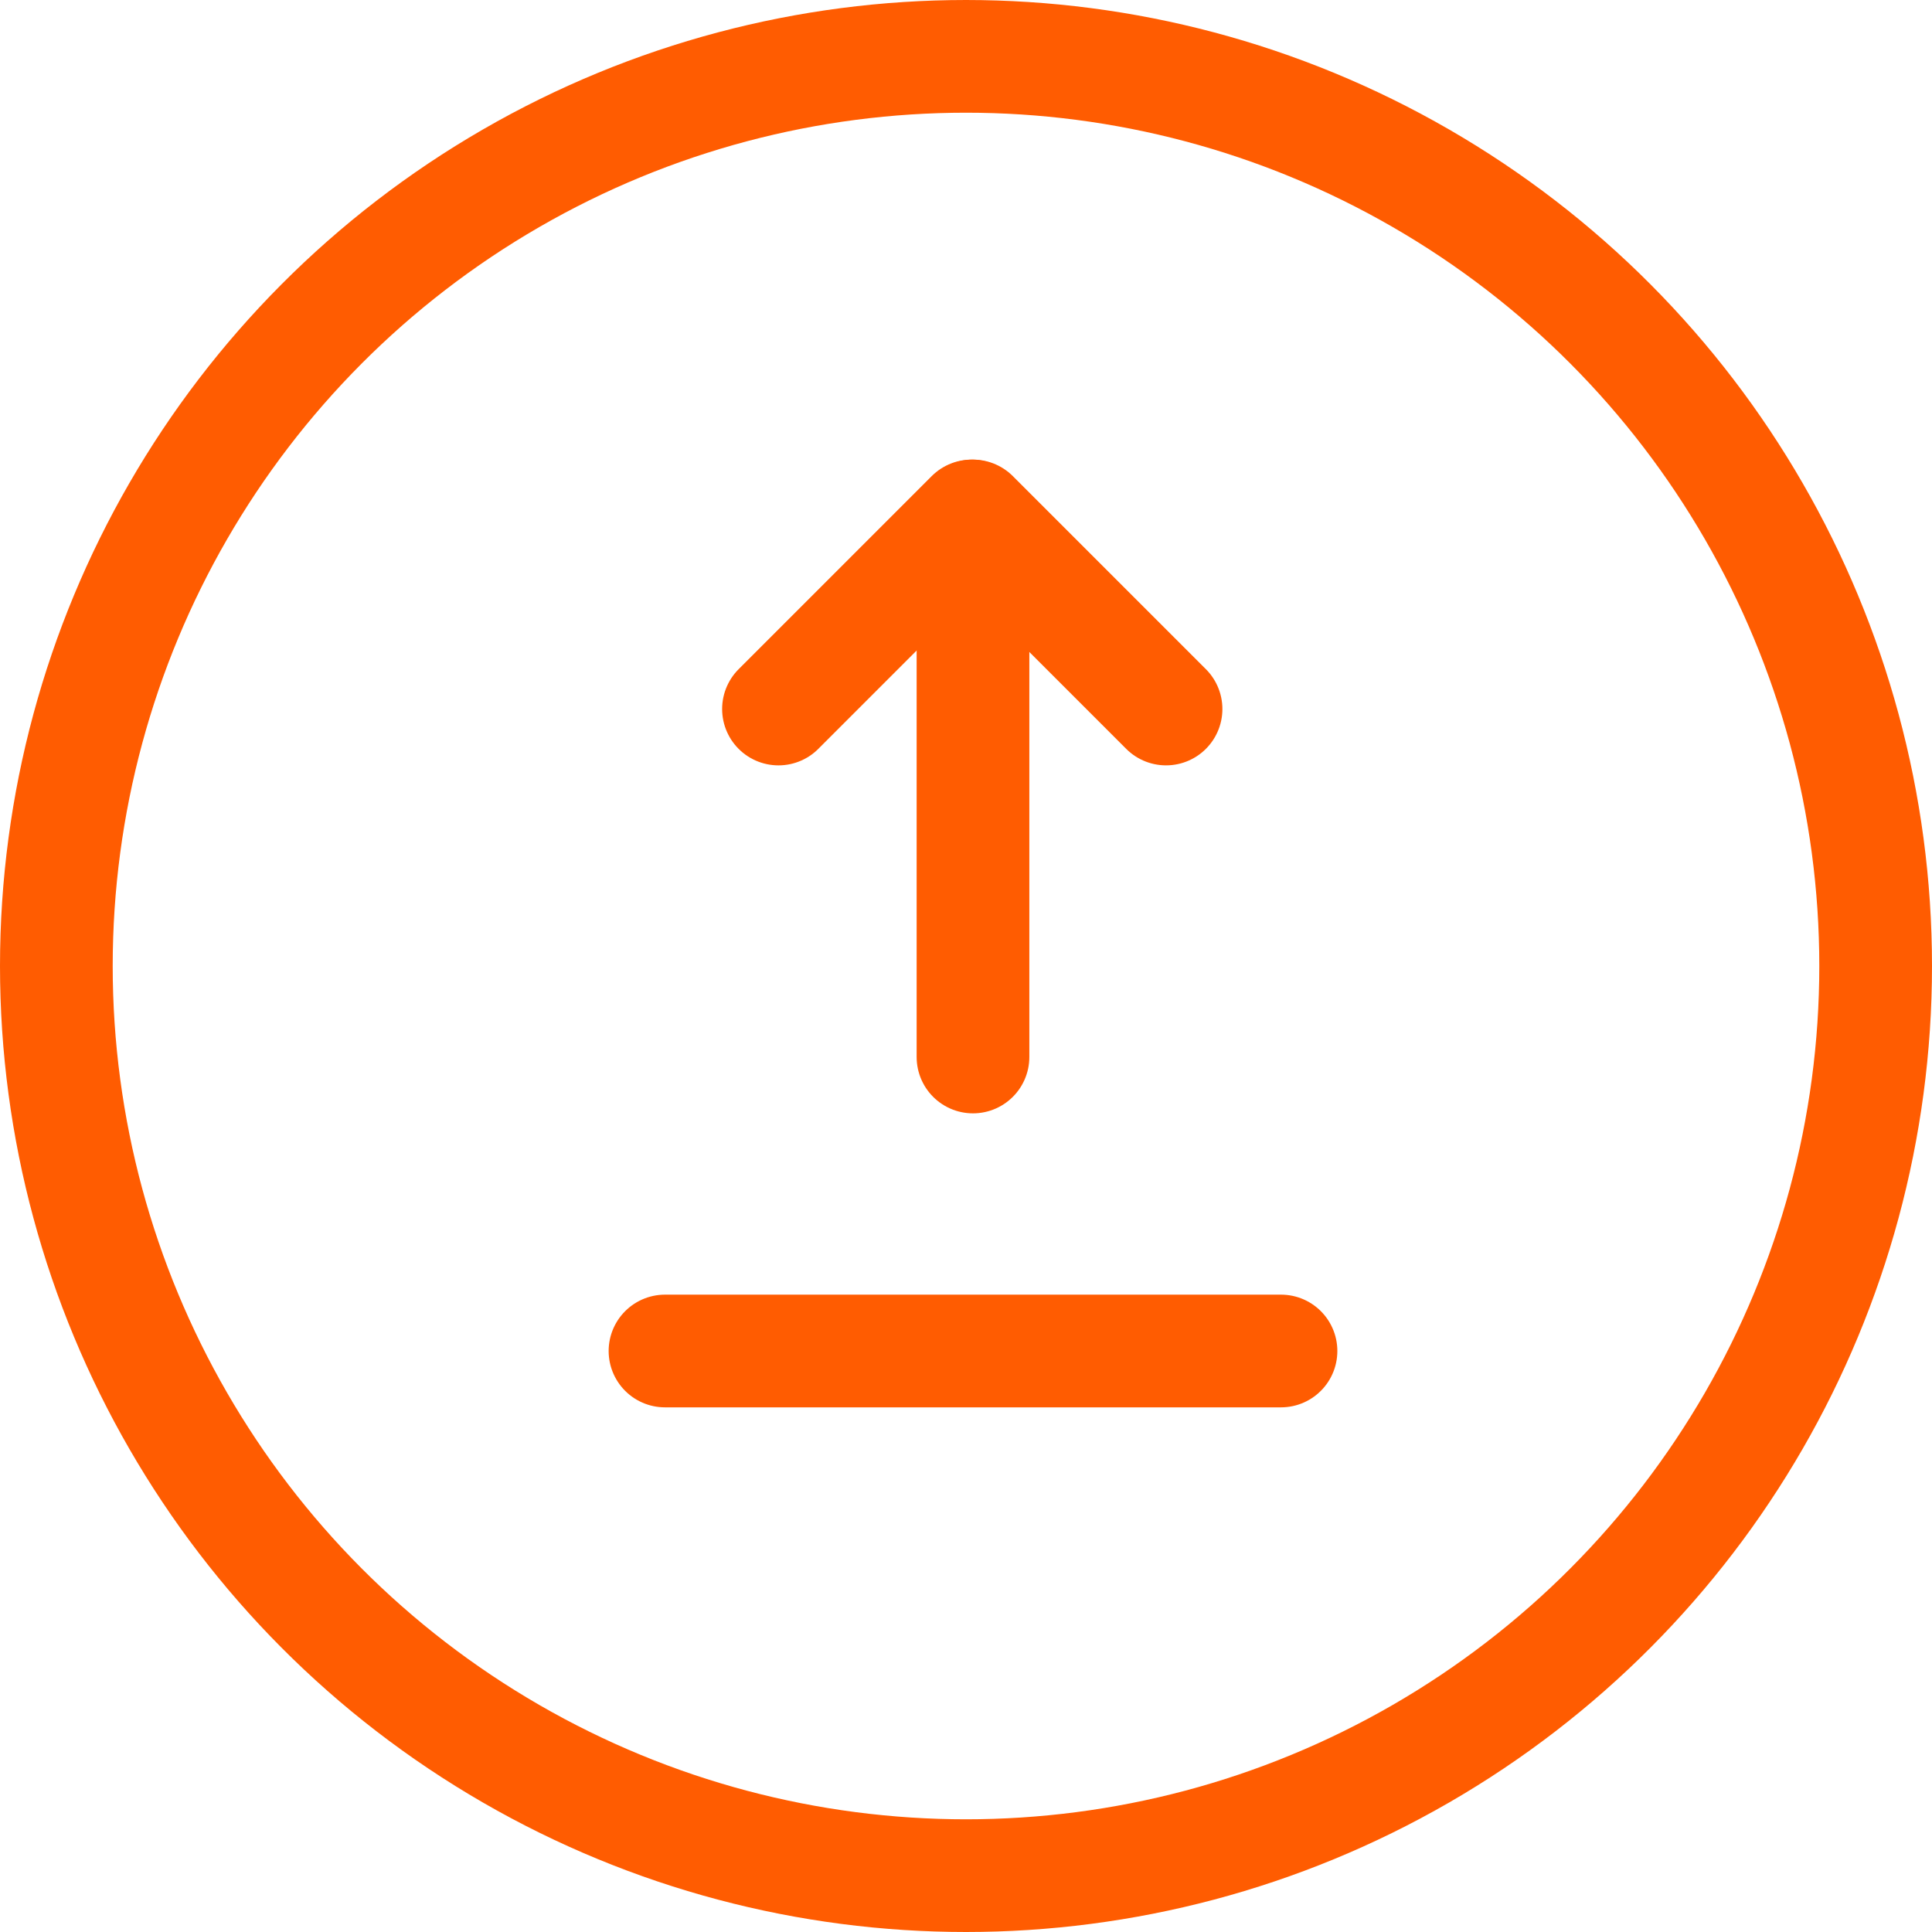 <svg xmlns="http://www.w3.org/2000/svg" width="120" height="120" viewBox="0 0 120 120">
  <g id="Group_134" data-name="Group 134" transform="translate(-1187 -3693)">
    <g id="Ellipse_46" data-name="Ellipse 46" transform="translate(1187 3693)" fill="none" stroke="#ff5c01" stroke-width="7">
      <circle cx="60" cy="60" r="60" stroke="none"/>
      <circle cx="60" cy="60" r="56.5" fill="none"/>
    </g>
    <g id="Group_133" data-name="Group 133" transform="translate(1228.304 3725.048)">
      <line id="Line_24" data-name="Line 24" x2="38.261" transform="translate(0 51.865)" fill="none" stroke="#ff5c01" stroke-linecap="round" stroke-width="7"/>
      <line id="Line_25" data-name="Line 25" y2="33.478" transform="translate(19.13 0.126)" fill="none" stroke="#ff5c01" stroke-linecap="round" stroke-width="7"/>
      <line id="Line_26" data-name="Line 26" y2="16.957" transform="translate(19.039 0) rotate(45)" fill="none" stroke="#ff5c01" stroke-linecap="round" stroke-width="7"/>
      <line id="Line_27" data-name="Line 27" y1="16.957" transform="translate(31.121 11.99) rotate(135)" fill="none" stroke="#ff5c01" stroke-linecap="round" stroke-width="7"/>
    </g>
  </g>
</svg>
